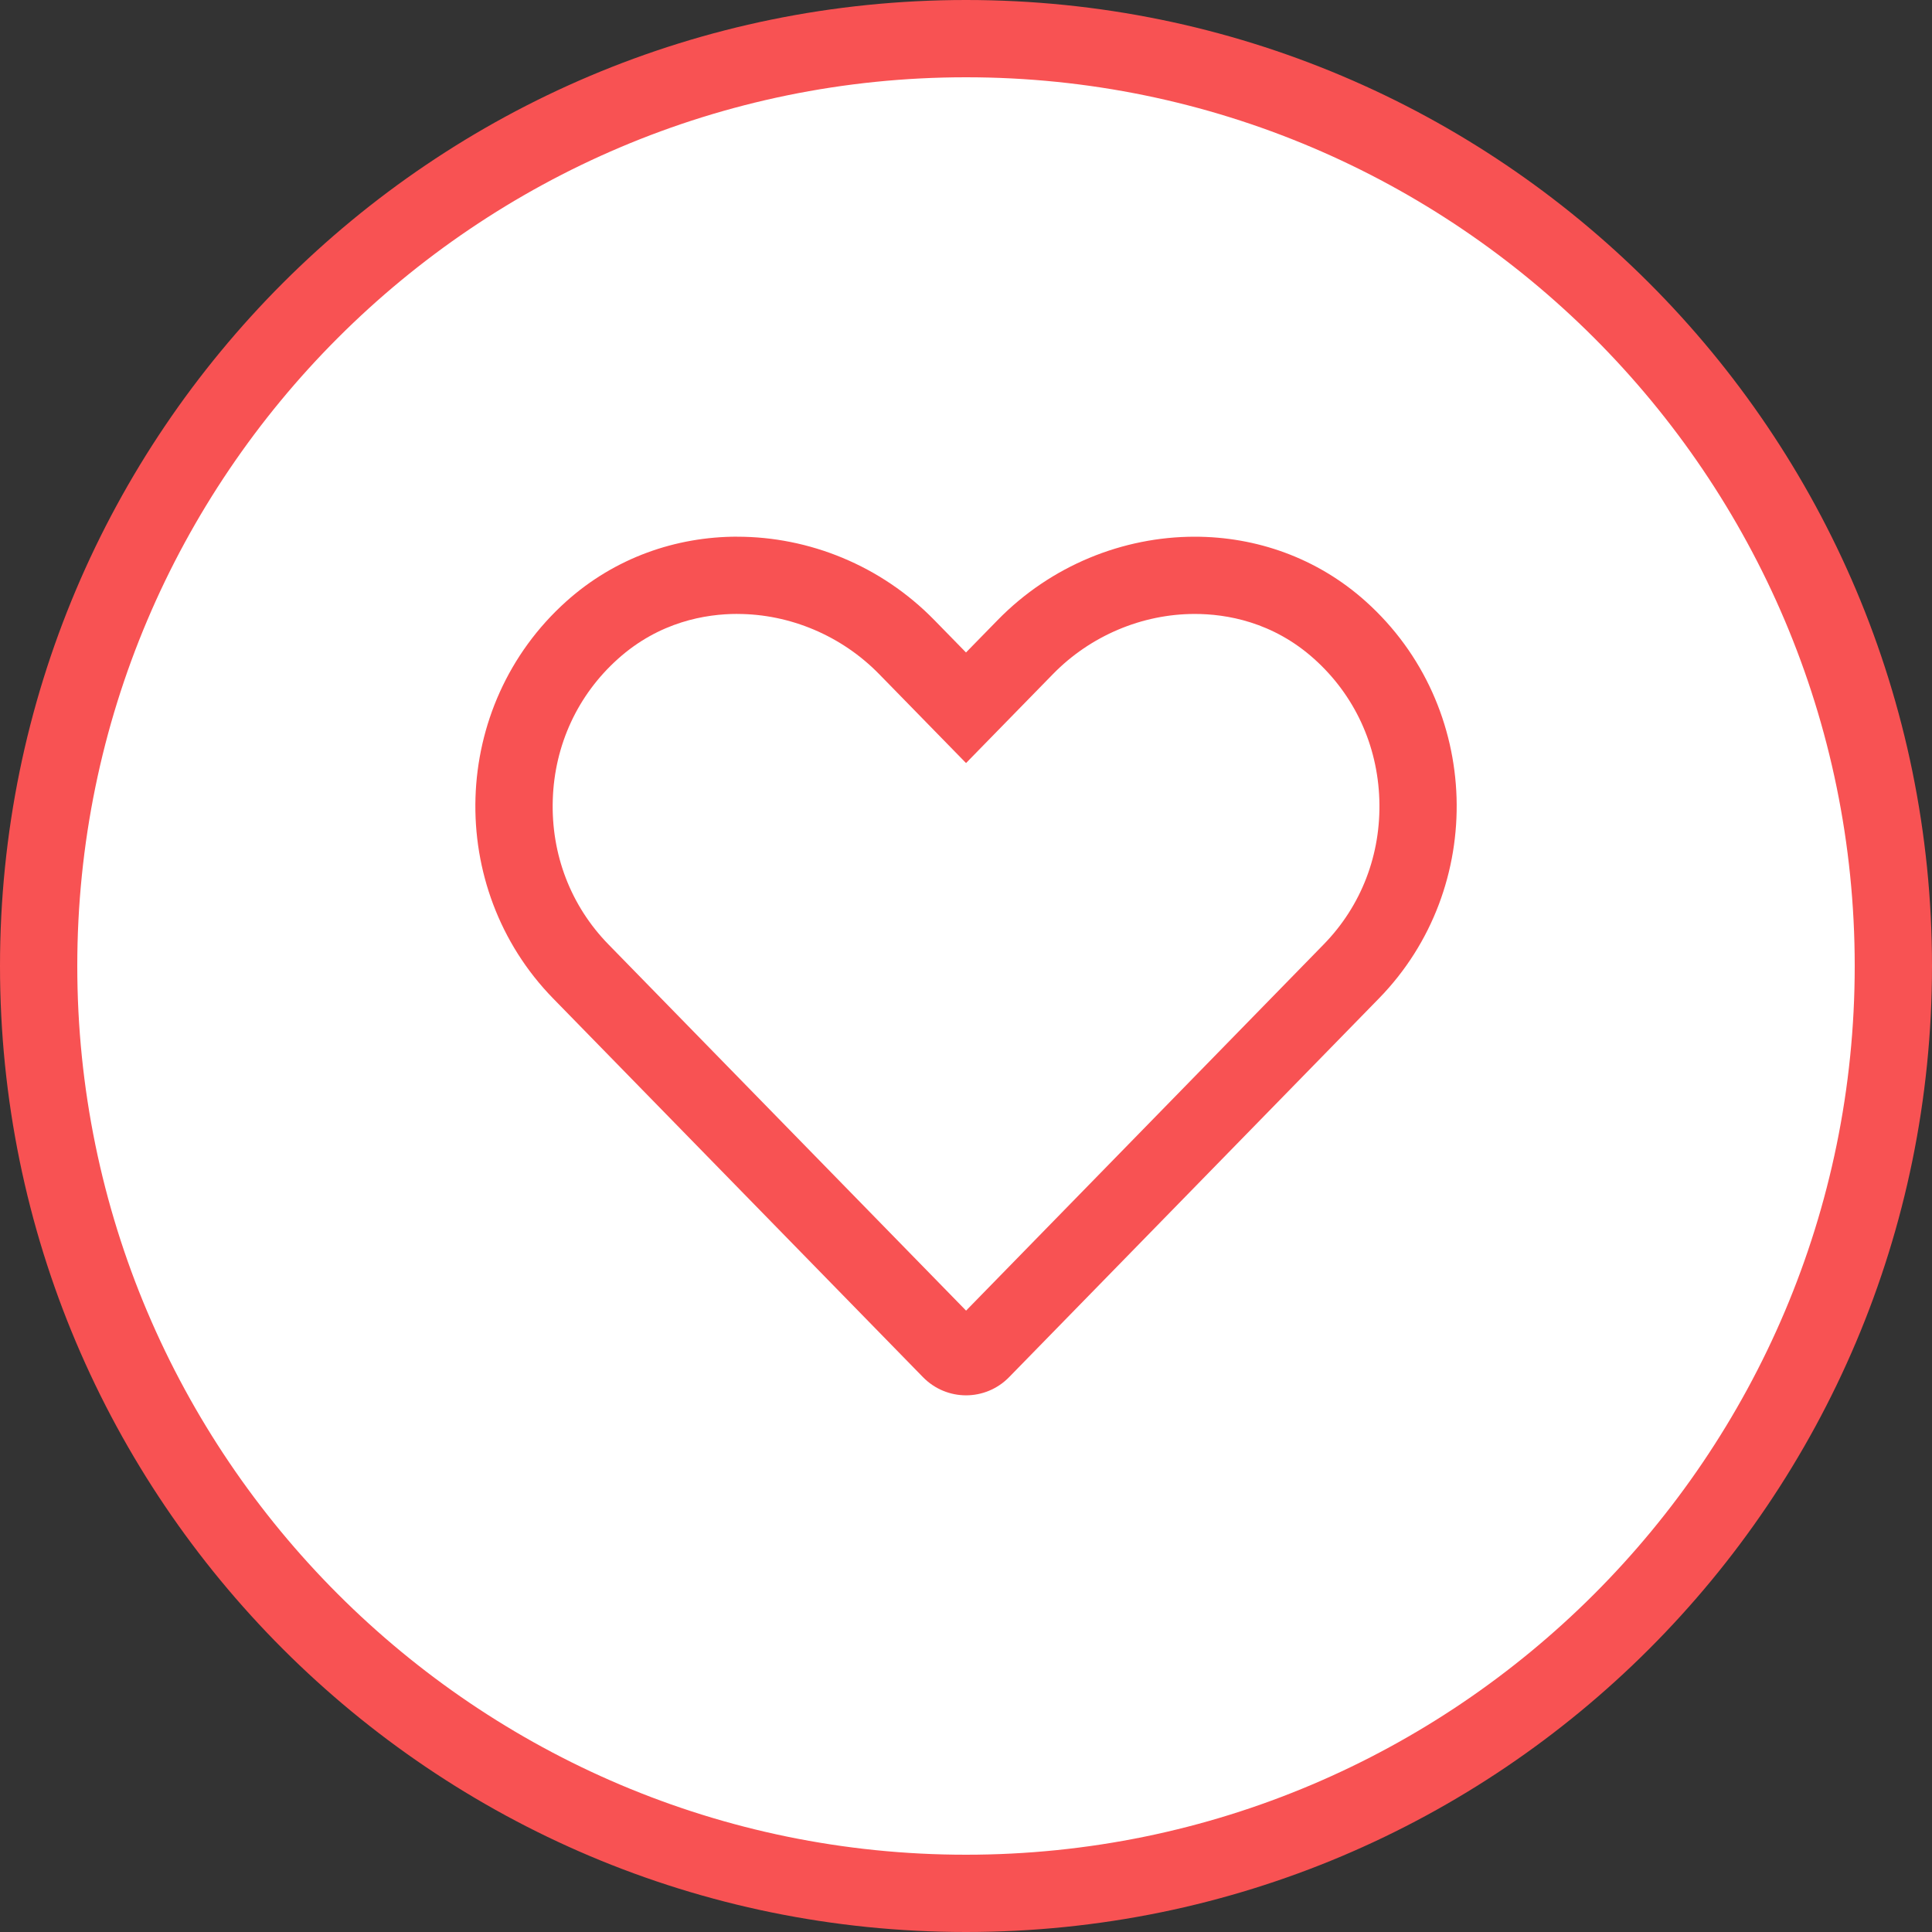 <?xml version="1.0" encoding="UTF-8"?><svg id="b" xmlns="http://www.w3.org/2000/svg" width="50" height="50" viewBox="0 0 50 50"><rect x="0" y="0" width="50" height="50" fill="#333333" stroke="none"/><g id="c"><path d="M25,49c-13.233,0-24-10.767-24-24S11.767,1,25,1s24,10.767,24,24-10.767,24-24,24Z" fill="#fff"/><path d="M25,2c12.682,0,23,10.318,23,23s-10.318,23-23,23S2,37.682,2,25,12.318,2,25,2M25,0C11.193,0,0,11.193,0,25s11.193,25,25,25,25-11.193,25-25S38.807,0,25,0h0Z" fill="#f85253"/><path d="M25,35.111c-.15,0-.292-.061-.399-.17l-9.572-9.801c-1.167-1.195-1.78-2.787-1.724-4.481.056-1.688.771-3.232,2.016-4.35,1.021-.916,2.356-1.42,3.76-1.42,1.634,0,3.233.677,4.385,1.857l1.534,1.571,1.534-1.571c1.152-1.18,2.75-1.857,4.385-1.857,1.404,0,2.739.504,3.759,1.42,1.245,1.117,1.961,2.662,2.017,4.35.056,1.694-.557,3.286-1.724,4.481l-9.571,9.801c-.107.109-.249.17-.4.17Z" fill="#fff"/><path d="M19.081,15.889c1.367,0,2.704.567,3.67,1.556l.819.838,1.431,1.465,1.431-1.465.819-.838c.965-.989,2.303-1.556,3.67-1.556.818,0,2.019.202,3.091,1.165,1.04.933,1.638,2.225,1.685,3.638.047,1.419-.465,2.751-1.44,3.749l-9.255,9.478-9.256-9.478c-.975-.999-1.487-2.33-1.44-3.75.046-1.413.645-2.705,1.685-3.638,1.073-.963,2.273-1.165,3.092-1.165M19.081,13.889c-1.587,0-3.167.545-4.427,1.676-3.018,2.709-3.131,7.415-.34,10.274l9.572,9.801c.307.314.711.471,1.115.471s.808-.157,1.115-.471l9.571-9.801c2.792-2.858,2.678-7.565-.34-10.273-1.261-1.132-2.84-1.676-4.427-1.676-1.853,0-3.718.742-5.101,2.158l-.819.838-.819-.838c-1.383-1.416-3.247-2.158-5.101-2.158h0Z" fill="#f85253"/></g></svg>